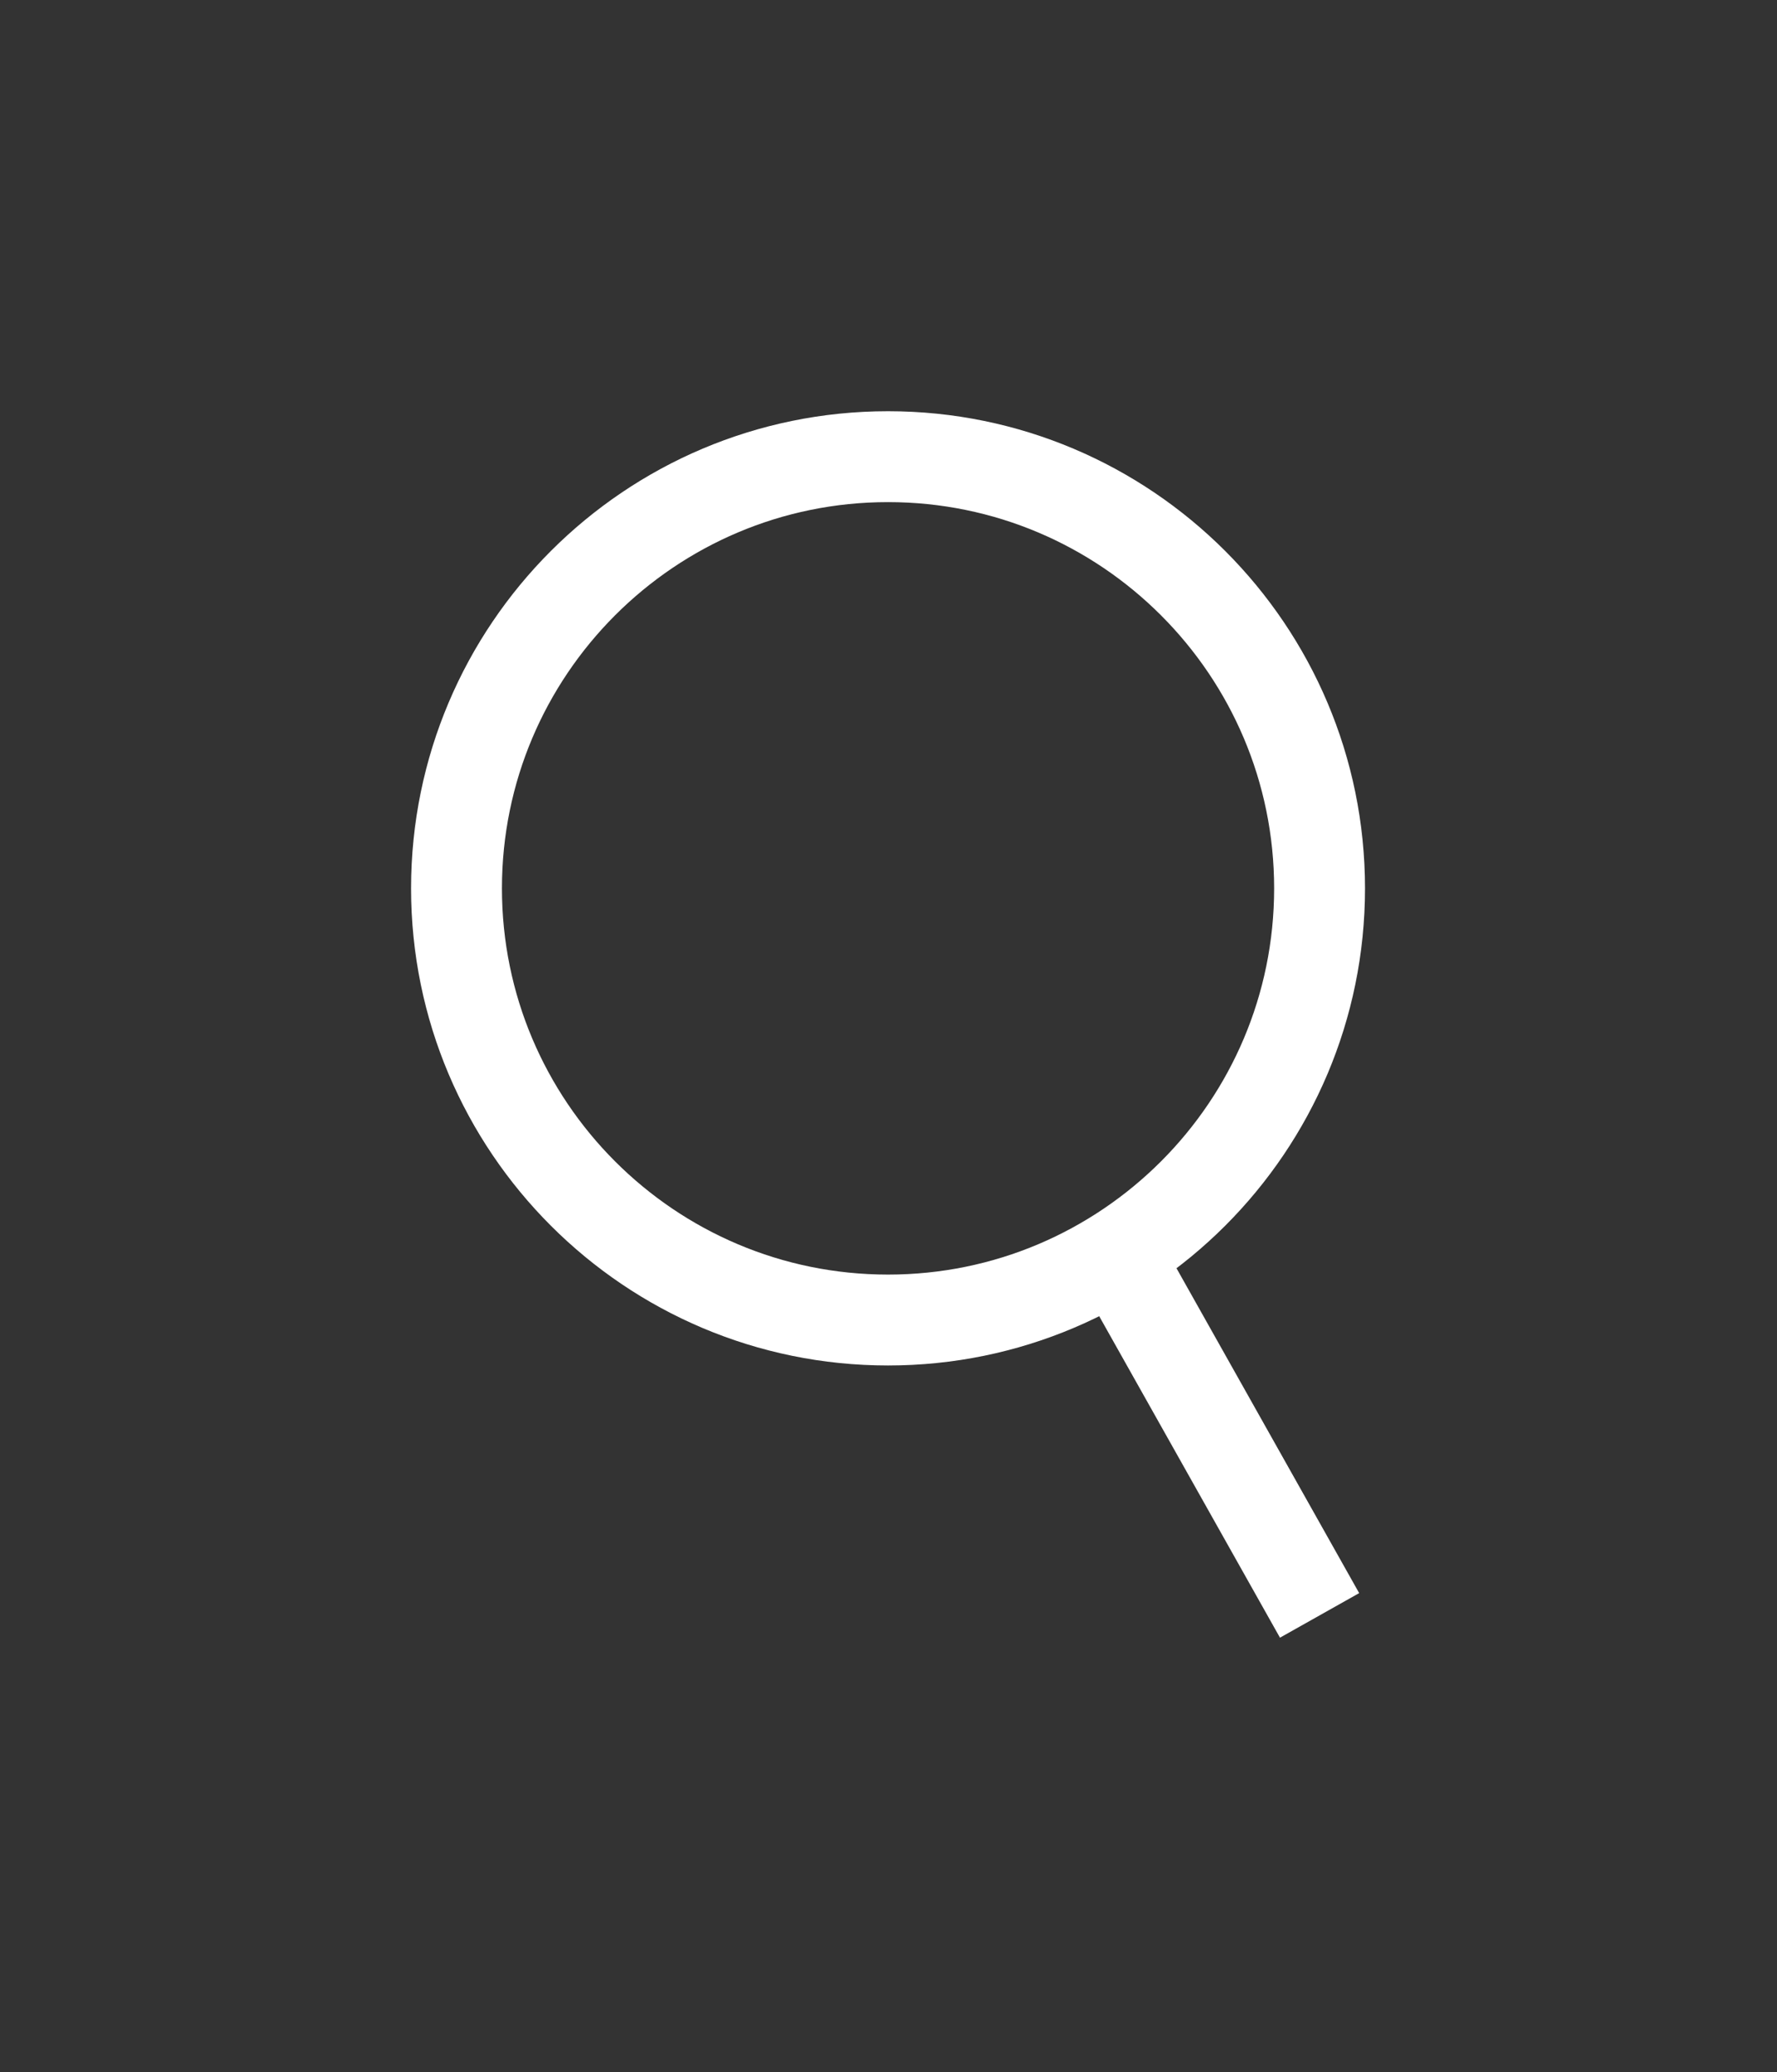 <?xml version="1.0" encoding="UTF-8" standalone="no"?><!DOCTYPE svg PUBLIC "-//W3C//DTD SVG 1.1//EN" "http://www.w3.org/Graphics/SVG/1.1/DTD/svg11.dtd"><svg width="100%" height="100%" viewBox="0 0 326 380" version="1.1" xmlns="http://www.w3.org/2000/svg" xmlns:xlink="http://www.w3.org/1999/xlink" xml:space="preserve" xmlns:serif="http://www.serif.com/" style="fill-rule:evenodd;clip-rule:evenodd;stroke-miterlimit:10;"><rect x="0" y="0" width="326" height="380" fill="#333333" stroke="none"/><path d="M242.082,162.916c0,-43.694 -35.473,-79.167 -79.166,-79.167c-43.694,-0 -79.167,35.473 -79.167,79.167c-0,43.693 35.473,79.166 79.167,79.166c43.693,0 79.166,-35.473 79.166,-79.166Z" style="fill:none;stroke:#fff;stroke-width:16.67px;"/><path d="M204.582,229.582l37.5,66.667" style="fill:none;fill-rule:nonzero;stroke:#fff;stroke-width:16.67px;"/></svg>